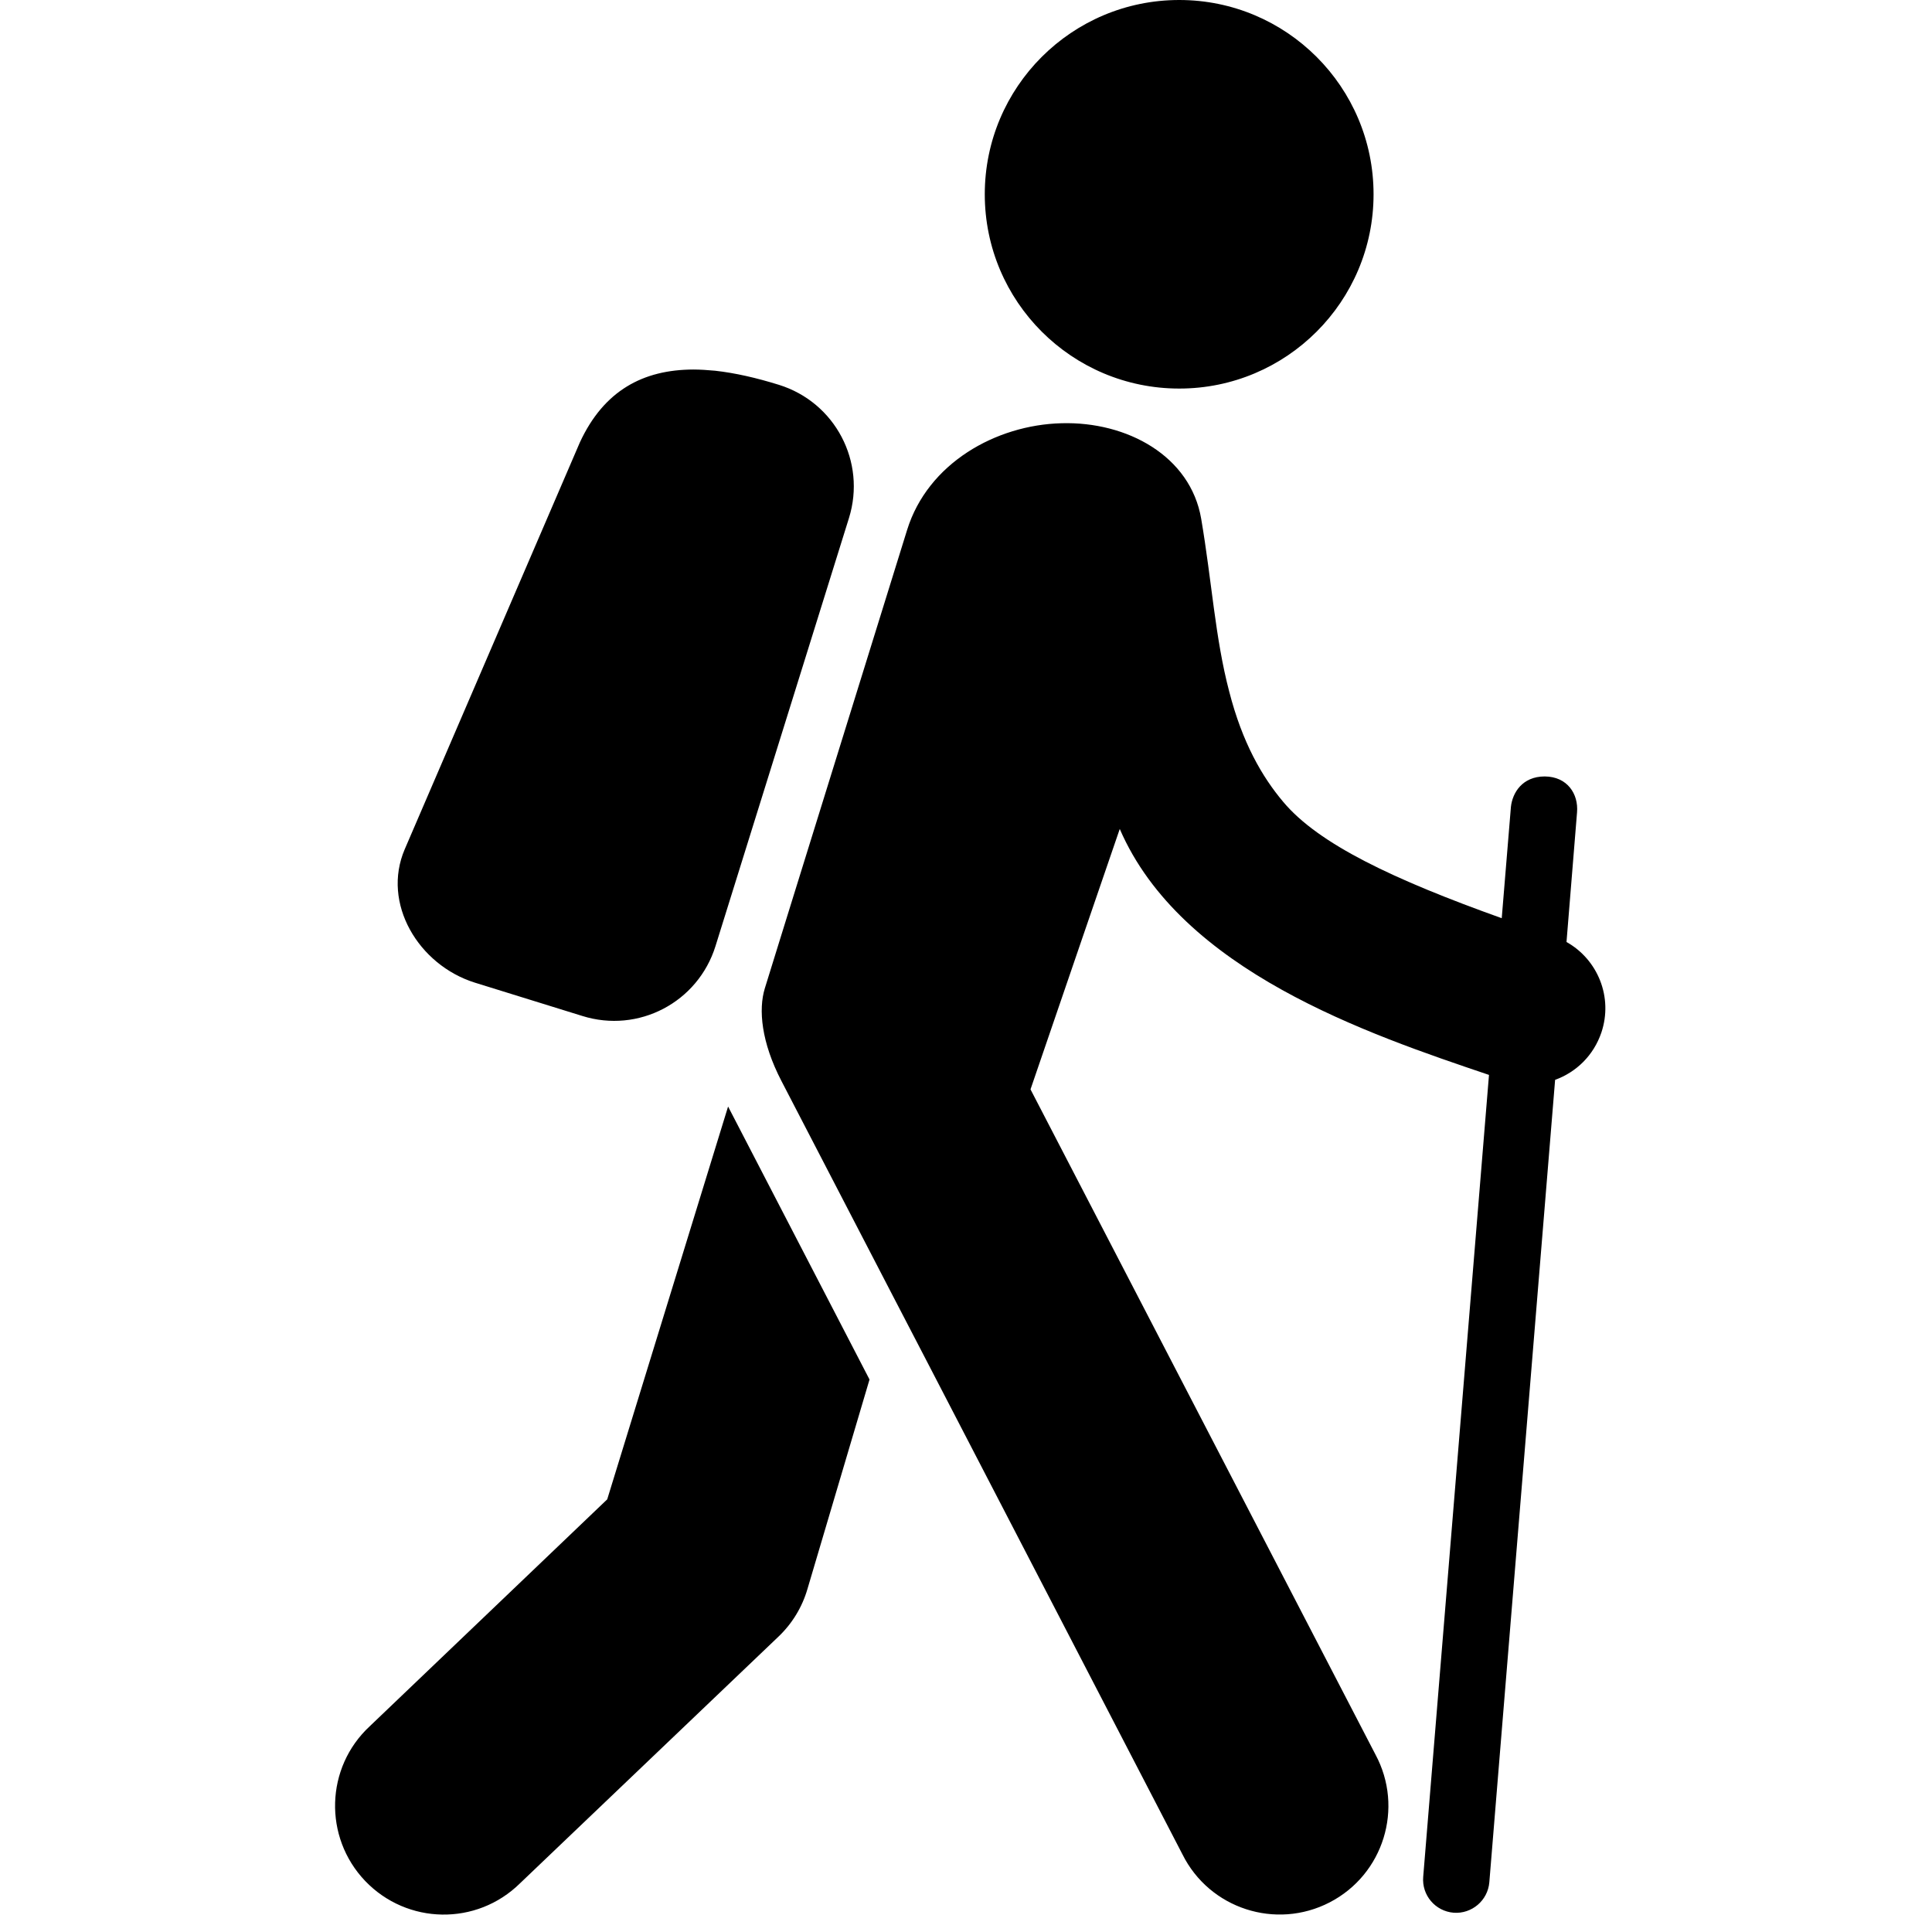 <svg xmlns="http://www.w3.org/2000/svg" xmlns:xlink="http://www.w3.org/1999/xlink" width="1500" zoomAndPan="magnify" viewBox="0 0 1125 1125" height="1500" preserveAspectRatio="xMidYMid meet" version="1.0"><path fill="#000000" d="M 423.965 644.332 L 353.582 873.066 L 215.297 1005.199 C 189.461 1029.152 188.273 1069.73 212.625 1095.266 C 237.074 1120.805 277.559 1121.496 302.801 1096.652 L 453.266 953.039 C 461.281 945.418 467.121 935.816 470.191 925.227 L 506.32 803.289 Z M 618.078 246.449 C 579.871 247.441 540.273 269.711 528.199 308.605 L 454.055 547.438 L 445.344 575.547 C 441.582 587.816 443.266 606.82 455.047 629.488 L 520.477 755.68 L 538.988 791.312 L 688.559 1079.828 C 704.297 1111.402 742.902 1123.969 774.281 1107.738 C 805.66 1091.508 817.641 1052.707 800.91 1021.629 L 600.062 634.336 L 630.059 546.742 L 652.031 482.707 C 687.867 565.449 796.457 602.07 867.035 625.922 L 828.727 1092.891 C 827.836 1103.582 835.754 1112.887 846.445 1113.777 C 857.035 1114.566 866.34 1106.648 867.23 1096.059 L 905.539 628.793 C 917.816 624.34 927.91 614.641 932.465 601.277 C 939.395 580.691 930.387 558.719 912.172 548.523 L 918.309 473.008 C 919.199 462.316 912.668 452.223 899.504 452.121 C 886.438 452.121 880.695 461.625 879.805 469.84 L 874.457 534.668 C 811.402 512.102 767.848 491.516 747.258 466.969 C 734.887 452.32 723.402 432.426 715.781 402.734 C 707.562 371.555 705.684 338.695 699.449 302.074 C 693.211 265.551 656.387 245.359 618.078 246.449 Z M 403.672 215.172 C 374.668 215.273 351.703 227.25 337.645 257.633 L 235.688 494.484 C 222.129 526.059 243.707 561.887 276.473 572.18 L 339.031 591.578 C 371.797 601.871 406.441 583.66 416.637 550.898 L 494.344 301.68 C 504.539 268.918 486.324 234.277 453.562 224.082 C 440.496 220.023 428.023 217.152 416.34 215.867 C 411.984 215.469 407.73 215.172 403.672 215.172 Z M 686.68 0 C 624.117 0 573.434 50.676 573.434 113.129 C 573.434 175.582 624.117 226.258 686.68 226.258 C 749.141 226.258 799.82 175.582 799.82 113.129 C 799.82 50.676 749.141 0 686.68 0 " fill-opacity="1" fill-rule="nonzero"/></svg>